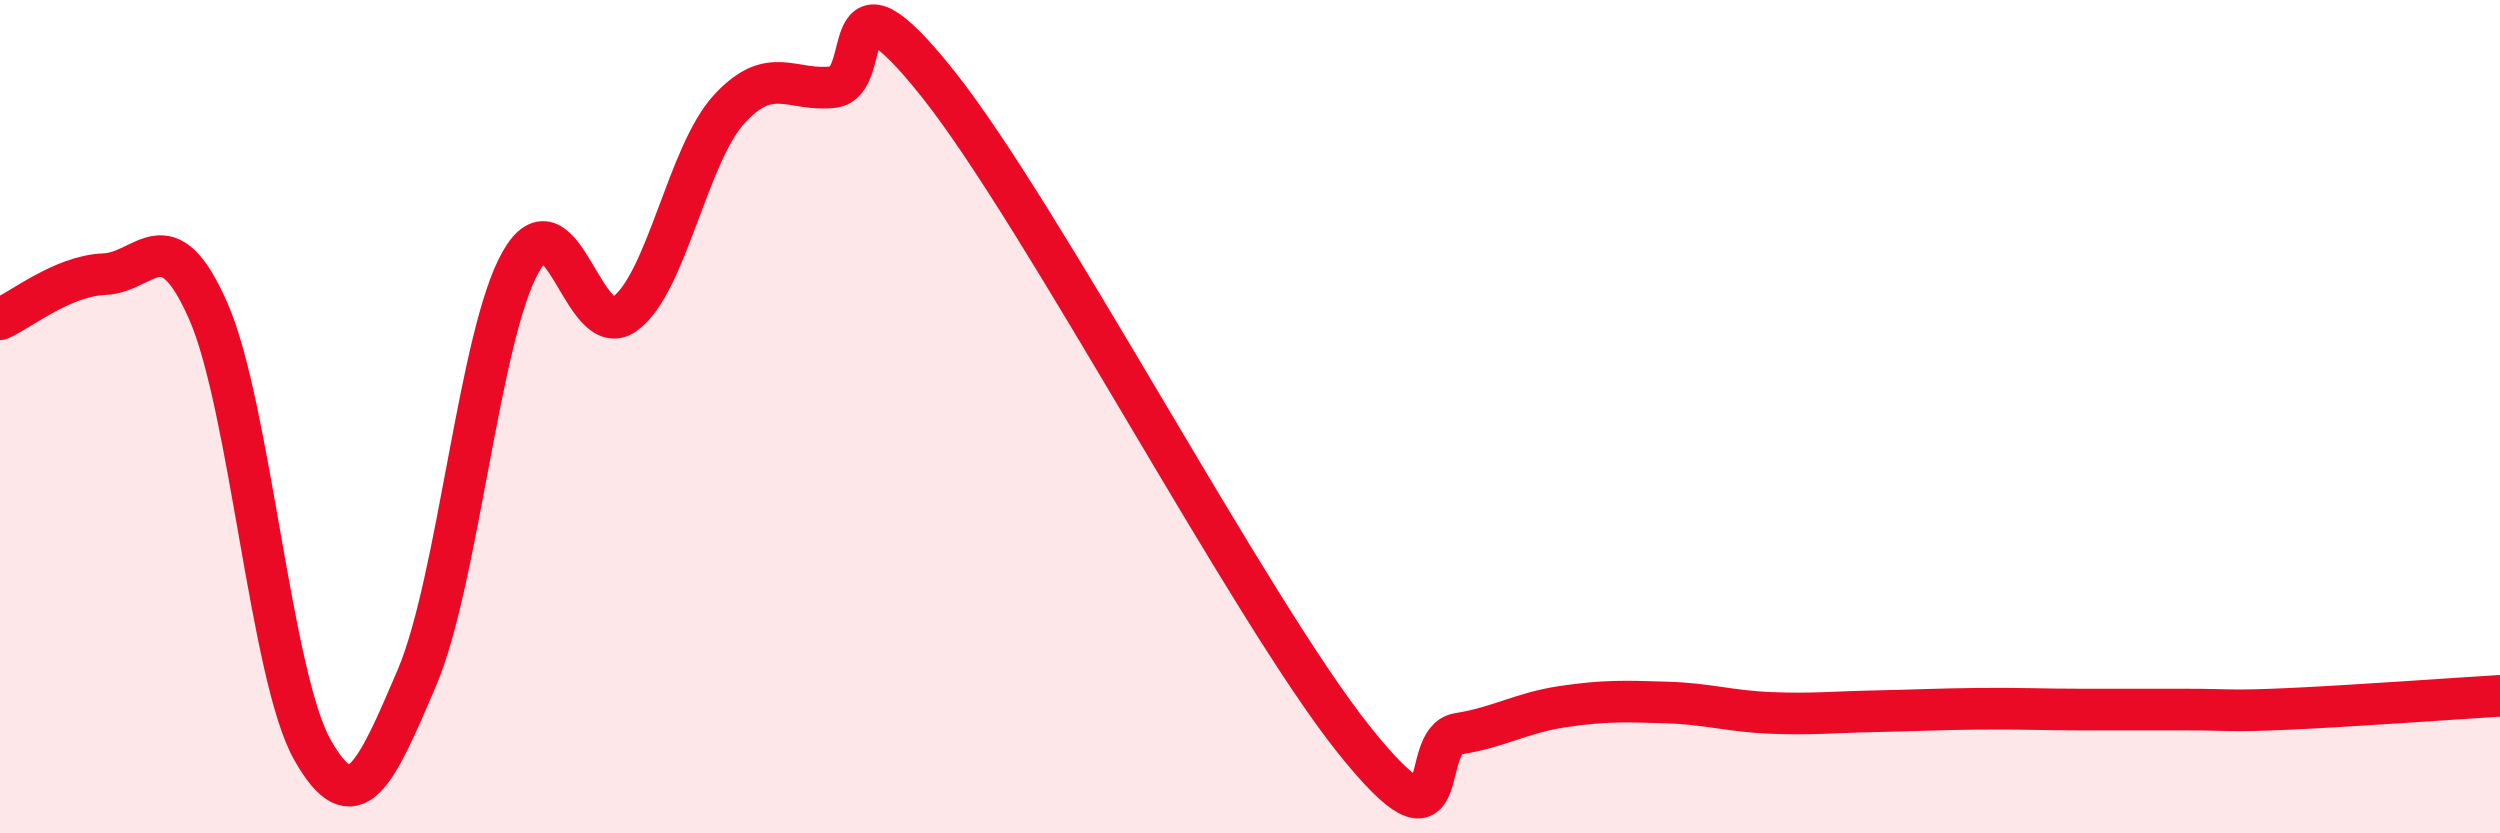 
    <svg width="60" height="20" viewBox="0 0 60 20" xmlns="http://www.w3.org/2000/svg">
      <path
        d="M 0,7.66 C 0.5,7.44 1.5,6.62 2.5,6.58 C 3.5,6.54 4,5.19 5,7.47 C 6,9.75 6.5,16.24 7.5,18 C 8.5,19.76 9,18.62 10,16.28 C 11,13.94 11.5,8.03 12.5,6.28 C 13.5,4.53 14,8.26 15,7.53 C 16,6.8 16.5,3.71 17.5,2.62 C 18.5,1.53 19,2.21 20,2.09 C 21,1.97 20,-1.13 22.5,2 C 25,5.13 30,14.64 32.5,17.76 C 35,20.88 34,17.77 35,17.61 C 36,17.45 36.5,17.11 37.5,16.96 C 38.5,16.81 39,16.83 40,16.86 C 41,16.89 41.5,17.07 42.5,17.11 C 43.5,17.15 44,17.09 45,17.07 C 46,17.05 46.5,17.02 47.5,17.01 C 48.5,17 49,17.03 50,17.03 C 51,17.03 51.5,17.03 52.5,17.03 C 53.5,17.03 53.5,17.08 55,17.01 C 56.5,16.94 59,16.76 60,16.7L60 20L0 20Z"
        fill="#EB0A25"
        opacity="0.1"
        stroke-linecap="round"
        stroke-linejoin="round"
      />
      <path
        d="M 0,7.66 C 0.5,7.44 1.5,6.62 2.5,6.58 C 3.5,6.54 4,5.19 5,7.47 C 6,9.75 6.5,16.24 7.5,18 C 8.5,19.76 9,18.62 10,16.28 C 11,13.94 11.5,8.03 12.5,6.28 C 13.5,4.53 14,8.26 15,7.53 C 16,6.8 16.5,3.71 17.5,2.62 C 18.5,1.53 19,2.21 20,2.09 C 21,1.97 20,-1.13 22.5,2 C 25,5.13 30,14.64 32.5,17.76 C 35,20.88 34,17.77 35,17.61 C 36,17.45 36.5,17.11 37.5,16.96 C 38.5,16.81 39,16.83 40,16.86 C 41,16.89 41.5,17.07 42.5,17.11 C 43.5,17.15 44,17.09 45,17.07 C 46,17.05 46.5,17.02 47.5,17.01 C 48.5,17 49,17.03 50,17.03 C 51,17.03 51.5,17.03 52.5,17.03 C 53.5,17.03 53.5,17.08 55,17.01 C 56.5,16.94 59,16.76 60,16.7"
        stroke="#EB0A25"
        stroke-width="1"
        fill="none"
        stroke-linecap="round"
        stroke-linejoin="round"
      />
    </svg>
  